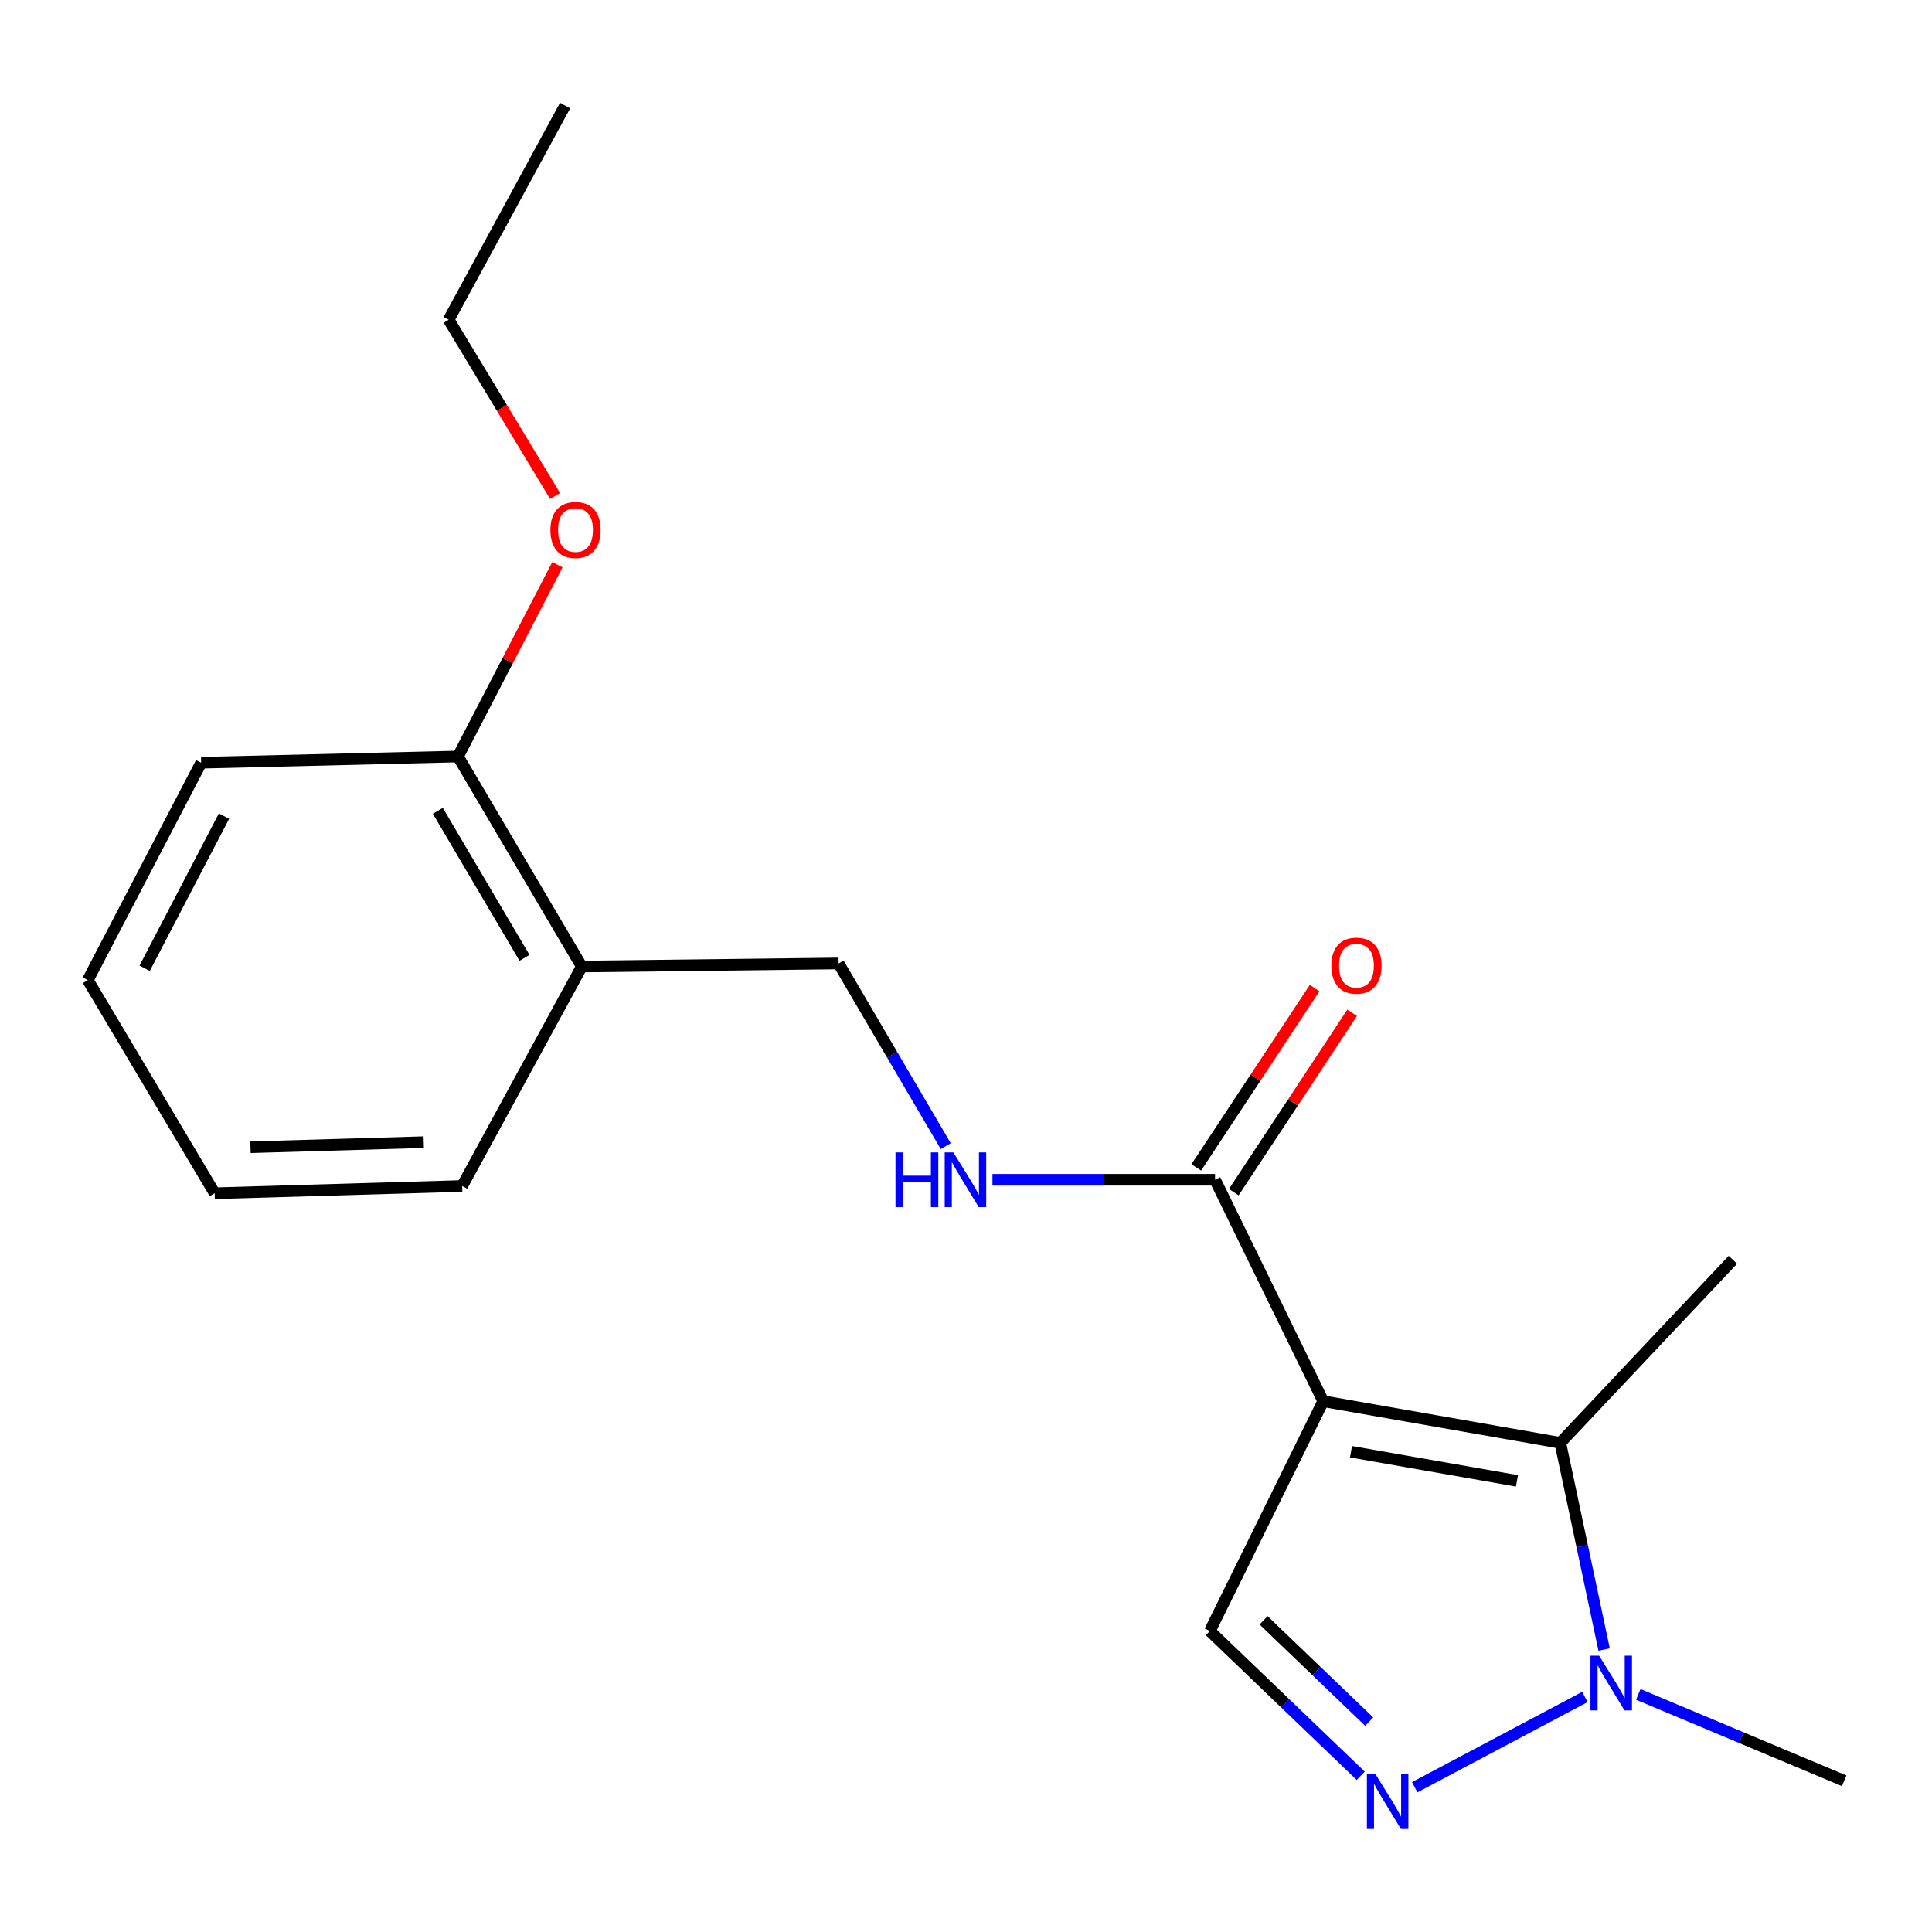 <?xml version='1.0' encoding='iso-8859-1'?>
<svg version='1.1' baseProfile='full'
              xmlns='http://www.w3.org/2000/svg'
                      xmlns:rdkit='http://www.rdkit.org/xml'
                      xmlns:xlink='http://www.w3.org/1999/xlink'
                  xml:space='preserve'
width='1000px' height='1000px' viewBox='0 0 1000 1000'>
<!-- END OF HEADER -->
<rect style='opacity:1.0;fill:#FFFFFF;stroke:none' width='1000' height='1000' x='0' y='0'> </rect>
<path class='bond-0' d='M 684.891,725.268 L 807.604,746.808' style='fill:none;fill-rule:evenodd;stroke:#000000;stroke-width:6px;stroke-linecap:butt;stroke-linejoin:miter;stroke-opacity:1' />
<path class='bond-0' d='M 699.277,751.407 L 785.176,766.485' style='fill:none;fill-rule:evenodd;stroke:#000000;stroke-width:6px;stroke-linecap:butt;stroke-linejoin:miter;stroke-opacity:1' />
<path class='bond-3' d='M 684.891,725.268 L 626.215,844.222' style='fill:none;fill-rule:evenodd;stroke:#000000;stroke-width:6px;stroke-linecap:butt;stroke-linejoin:miter;stroke-opacity:1' />
<path class='bond-4' d='M 684.891,725.268 L 628.903,610.644' style='fill:none;fill-rule:evenodd;stroke:#000000;stroke-width:6px;stroke-linecap:butt;stroke-linejoin:miter;stroke-opacity:1' />
<path class='bond-2' d='M 807.604,746.808 L 818.946,800.304' style='fill:none;fill-rule:evenodd;stroke:#000000;stroke-width:6px;stroke-linecap:butt;stroke-linejoin:miter;stroke-opacity:1' />
<path class='bond-2' d='M 818.946,800.304 L 830.288,853.8' style='fill:none;fill-rule:evenodd;stroke:#0000FF;stroke-width:6px;stroke-linecap:butt;stroke-linejoin:miter;stroke-opacity:1' />
<path class='bond-10' d='M 807.604,746.808 L 896.942,652.082' style='fill:none;fill-rule:evenodd;stroke:#000000;stroke-width:6px;stroke-linecap:butt;stroke-linejoin:miter;stroke-opacity:1' />
<path class='bond-1' d='M 704.313,919.139 L 665.264,881.681' style='fill:none;fill-rule:evenodd;stroke:#0000FF;stroke-width:6px;stroke-linecap:butt;stroke-linejoin:miter;stroke-opacity:1' />
<path class='bond-1' d='M 665.264,881.681 L 626.215,844.222' style='fill:none;fill-rule:evenodd;stroke:#000000;stroke-width:6px;stroke-linecap:butt;stroke-linejoin:miter;stroke-opacity:1' />
<path class='bond-1' d='M 708.699,891.117 L 681.365,864.896' style='fill:none;fill-rule:evenodd;stroke:#0000FF;stroke-width:6px;stroke-linecap:butt;stroke-linejoin:miter;stroke-opacity:1' />
<path class='bond-1' d='M 681.365,864.896 L 654.031,838.675' style='fill:none;fill-rule:evenodd;stroke:#000000;stroke-width:6px;stroke-linecap:butt;stroke-linejoin:miter;stroke-opacity:1' />
<path class='bond-19' d='M 732.255,925.069 L 820.346,878.358' style='fill:none;fill-rule:evenodd;stroke:#0000FF;stroke-width:6px;stroke-linecap:butt;stroke-linejoin:miter;stroke-opacity:1' />
<path class='bond-11' d='M 847.973,877.016 L 901.259,899.376' style='fill:none;fill-rule:evenodd;stroke:#0000FF;stroke-width:6px;stroke-linecap:butt;stroke-linejoin:miter;stroke-opacity:1' />
<path class='bond-11' d='M 901.259,899.376 L 954.545,921.737' style='fill:none;fill-rule:evenodd;stroke:#000000;stroke-width:6px;stroke-linecap:butt;stroke-linejoin:miter;stroke-opacity:1' />
<path class='bond-5' d='M 628.903,610.644 L 571.3,610.644' style='fill:none;fill-rule:evenodd;stroke:#000000;stroke-width:6px;stroke-linecap:butt;stroke-linejoin:miter;stroke-opacity:1' />
<path class='bond-5' d='M 571.3,610.644 L 513.698,610.644' style='fill:none;fill-rule:evenodd;stroke:#0000FF;stroke-width:6px;stroke-linecap:butt;stroke-linejoin:miter;stroke-opacity:1' />
<path class='bond-8' d='M 638.609,617.05 L 669.241,570.639' style='fill:none;fill-rule:evenodd;stroke:#000000;stroke-width:6px;stroke-linecap:butt;stroke-linejoin:miter;stroke-opacity:1' />
<path class='bond-8' d='M 669.241,570.639 L 699.873,524.228' style='fill:none;fill-rule:evenodd;stroke:#FF0000;stroke-width:6px;stroke-linecap:butt;stroke-linejoin:miter;stroke-opacity:1' />
<path class='bond-8' d='M 619.197,604.238 L 649.829,557.827' style='fill:none;fill-rule:evenodd;stroke:#000000;stroke-width:6px;stroke-linecap:butt;stroke-linejoin:miter;stroke-opacity:1' />
<path class='bond-8' d='M 649.829,557.827 L 680.462,511.416' style='fill:none;fill-rule:evenodd;stroke:#FF0000;stroke-width:6px;stroke-linecap:butt;stroke-linejoin:miter;stroke-opacity:1' />
<path class='bond-7' d='M 489.521,593.239 L 461.792,545.96' style='fill:none;fill-rule:evenodd;stroke:#0000FF;stroke-width:6px;stroke-linecap:butt;stroke-linejoin:miter;stroke-opacity:1' />
<path class='bond-7' d='M 461.792,545.96 L 434.063,498.68' style='fill:none;fill-rule:evenodd;stroke:#000000;stroke-width:6px;stroke-linecap:butt;stroke-linejoin:miter;stroke-opacity:1' />
<path class='bond-6' d='M 301.128,500.283 L 434.063,498.68' style='fill:none;fill-rule:evenodd;stroke:#000000;stroke-width:6px;stroke-linecap:butt;stroke-linejoin:miter;stroke-opacity:1' />
<path class='bond-9' d='M 301.128,500.283 L 237.052,391.563' style='fill:none;fill-rule:evenodd;stroke:#000000;stroke-width:6px;stroke-linecap:butt;stroke-linejoin:miter;stroke-opacity:1' />
<path class='bond-9' d='M 271.48,495.784 L 226.626,419.68' style='fill:none;fill-rule:evenodd;stroke:#000000;stroke-width:6px;stroke-linecap:butt;stroke-linejoin:miter;stroke-opacity:1' />
<path class='bond-13' d='M 301.128,500.283 L 239.222,613.861' style='fill:none;fill-rule:evenodd;stroke:#000000;stroke-width:6px;stroke-linecap:butt;stroke-linejoin:miter;stroke-opacity:1' />
<path class='bond-12' d='M 237.052,391.563 L 262.785,341.932' style='fill:none;fill-rule:evenodd;stroke:#000000;stroke-width:6px;stroke-linecap:butt;stroke-linejoin:miter;stroke-opacity:1' />
<path class='bond-12' d='M 262.785,341.932 L 288.519,292.301' style='fill:none;fill-rule:evenodd;stroke:#FF0000;stroke-width:6px;stroke-linecap:butt;stroke-linejoin:miter;stroke-opacity:1' />
<path class='bond-14' d='M 237.052,391.563 L 104.117,394.793' style='fill:none;fill-rule:evenodd;stroke:#000000;stroke-width:6px;stroke-linecap:butt;stroke-linejoin:miter;stroke-opacity:1' />
<path class='bond-15' d='M 287.321,256.742 L 259.777,211.123' style='fill:none;fill-rule:evenodd;stroke:#FF0000;stroke-width:6px;stroke-linecap:butt;stroke-linejoin:miter;stroke-opacity:1' />
<path class='bond-15' d='M 259.777,211.123 L 232.232,165.505' style='fill:none;fill-rule:evenodd;stroke:#000000;stroke-width:6px;stroke-linecap:butt;stroke-linejoin:miter;stroke-opacity:1' />
<path class='bond-17' d='M 239.222,613.861 L 111.121,617.621' style='fill:none;fill-rule:evenodd;stroke:#000000;stroke-width:6px;stroke-linecap:butt;stroke-linejoin:miter;stroke-opacity:1' />
<path class='bond-17' d='M 219.325,591.177 L 129.653,593.809' style='fill:none;fill-rule:evenodd;stroke:#000000;stroke-width:6px;stroke-linecap:butt;stroke-linejoin:miter;stroke-opacity:1' />
<path class='bond-20' d='M 104.117,394.793 L 45.455,507.299' style='fill:none;fill-rule:evenodd;stroke:#000000;stroke-width:6px;stroke-linecap:butt;stroke-linejoin:miter;stroke-opacity:1' />
<path class='bond-20' d='M 115.941,422.422 L 74.877,501.176' style='fill:none;fill-rule:evenodd;stroke:#000000;stroke-width:6px;stroke-linecap:butt;stroke-linejoin:miter;stroke-opacity:1' />
<path class='bond-16' d='M 232.232,165.505 L 292.497,54.627' style='fill:none;fill-rule:evenodd;stroke:#000000;stroke-width:6px;stroke-linecap:butt;stroke-linejoin:miter;stroke-opacity:1' />
<path class='bond-18' d='M 111.121,617.621 L 45.455,507.299' style='fill:none;fill-rule:evenodd;stroke:#000000;stroke-width:6px;stroke-linecap:butt;stroke-linejoin:miter;stroke-opacity:1' />
<path  class='atom-2' d='M 711.981 918.34
L 721.261 933.34
Q 722.181 934.82, 723.661 937.5
Q 725.141 940.18, 725.221 940.34
L 725.221 918.34
L 728.981 918.34
L 728.981 946.66
L 725.101 946.66
L 715.141 930.26
Q 713.981 928.34, 712.741 926.14
Q 711.541 923.94, 711.181 923.26
L 711.181 946.66
L 707.501 946.66
L 707.501 918.34
L 711.981 918.34
' fill='#0000FF'/>
<path  class='atom-3' d='M 827.704 856.977
L 836.984 871.977
Q 837.904 873.457, 839.384 876.137
Q 840.864 878.817, 840.944 878.977
L 840.944 856.977
L 844.704 856.977
L 844.704 885.297
L 840.824 885.297
L 830.864 868.897
Q 829.704 866.977, 828.464 864.777
Q 827.264 862.577, 826.904 861.897
L 826.904 885.297
L 823.224 885.297
L 823.224 856.977
L 827.704 856.977
' fill='#0000FF'/>
<path  class='atom-6' d='M 463.509 596.484
L 467.349 596.484
L 467.349 608.524
L 481.829 608.524
L 481.829 596.484
L 485.669 596.484
L 485.669 624.804
L 481.829 624.804
L 481.829 611.724
L 467.349 611.724
L 467.349 624.804
L 463.509 624.804
L 463.509 596.484
' fill='#0000FF'/>
<path  class='atom-6' d='M 493.469 596.484
L 502.749 611.484
Q 503.669 612.964, 505.149 615.644
Q 506.629 618.324, 506.709 618.484
L 506.709 596.484
L 510.469 596.484
L 510.469 624.804
L 506.589 624.804
L 496.629 608.404
Q 495.469 606.484, 494.229 604.284
Q 493.029 602.084, 492.669 601.404
L 492.669 624.804
L 488.989 624.804
L 488.989 596.484
L 493.469 596.484
' fill='#0000FF'/>
<path  class='atom-9' d='M 689.102 499.82
Q 689.102 493.02, 692.462 489.22
Q 695.822 485.42, 702.102 485.42
Q 708.382 485.42, 711.742 489.22
Q 715.102 493.02, 715.102 499.82
Q 715.102 506.7, 711.702 510.62
Q 708.302 514.5, 702.102 514.5
Q 695.862 514.5, 692.462 510.62
Q 689.102 506.74, 689.102 499.82
M 702.102 511.3
Q 706.422 511.3, 708.742 508.42
Q 711.102 505.5, 711.102 499.82
Q 711.102 494.26, 708.742 491.46
Q 706.422 488.62, 702.102 488.62
Q 697.782 488.62, 695.422 491.42
Q 693.102 494.22, 693.102 499.82
Q 693.102 505.54, 695.422 508.42
Q 697.782 511.3, 702.102 511.3
' fill='#FF0000'/>
<path  class='atom-13' d='M 284.885 274.318
Q 284.885 267.518, 288.245 263.718
Q 291.605 259.918, 297.885 259.918
Q 304.165 259.918, 307.525 263.718
Q 310.885 267.518, 310.885 274.318
Q 310.885 281.198, 307.485 285.118
Q 304.085 288.998, 297.885 288.998
Q 291.645 288.998, 288.245 285.118
Q 284.885 281.238, 284.885 274.318
M 297.885 285.798
Q 302.205 285.798, 304.525 282.918
Q 306.885 279.998, 306.885 274.318
Q 306.885 268.758, 304.525 265.958
Q 302.205 263.118, 297.885 263.118
Q 293.565 263.118, 291.205 265.918
Q 288.885 268.718, 288.885 274.318
Q 288.885 280.038, 291.205 282.918
Q 293.565 285.798, 297.885 285.798
' fill='#FF0000'/>
</svg>
